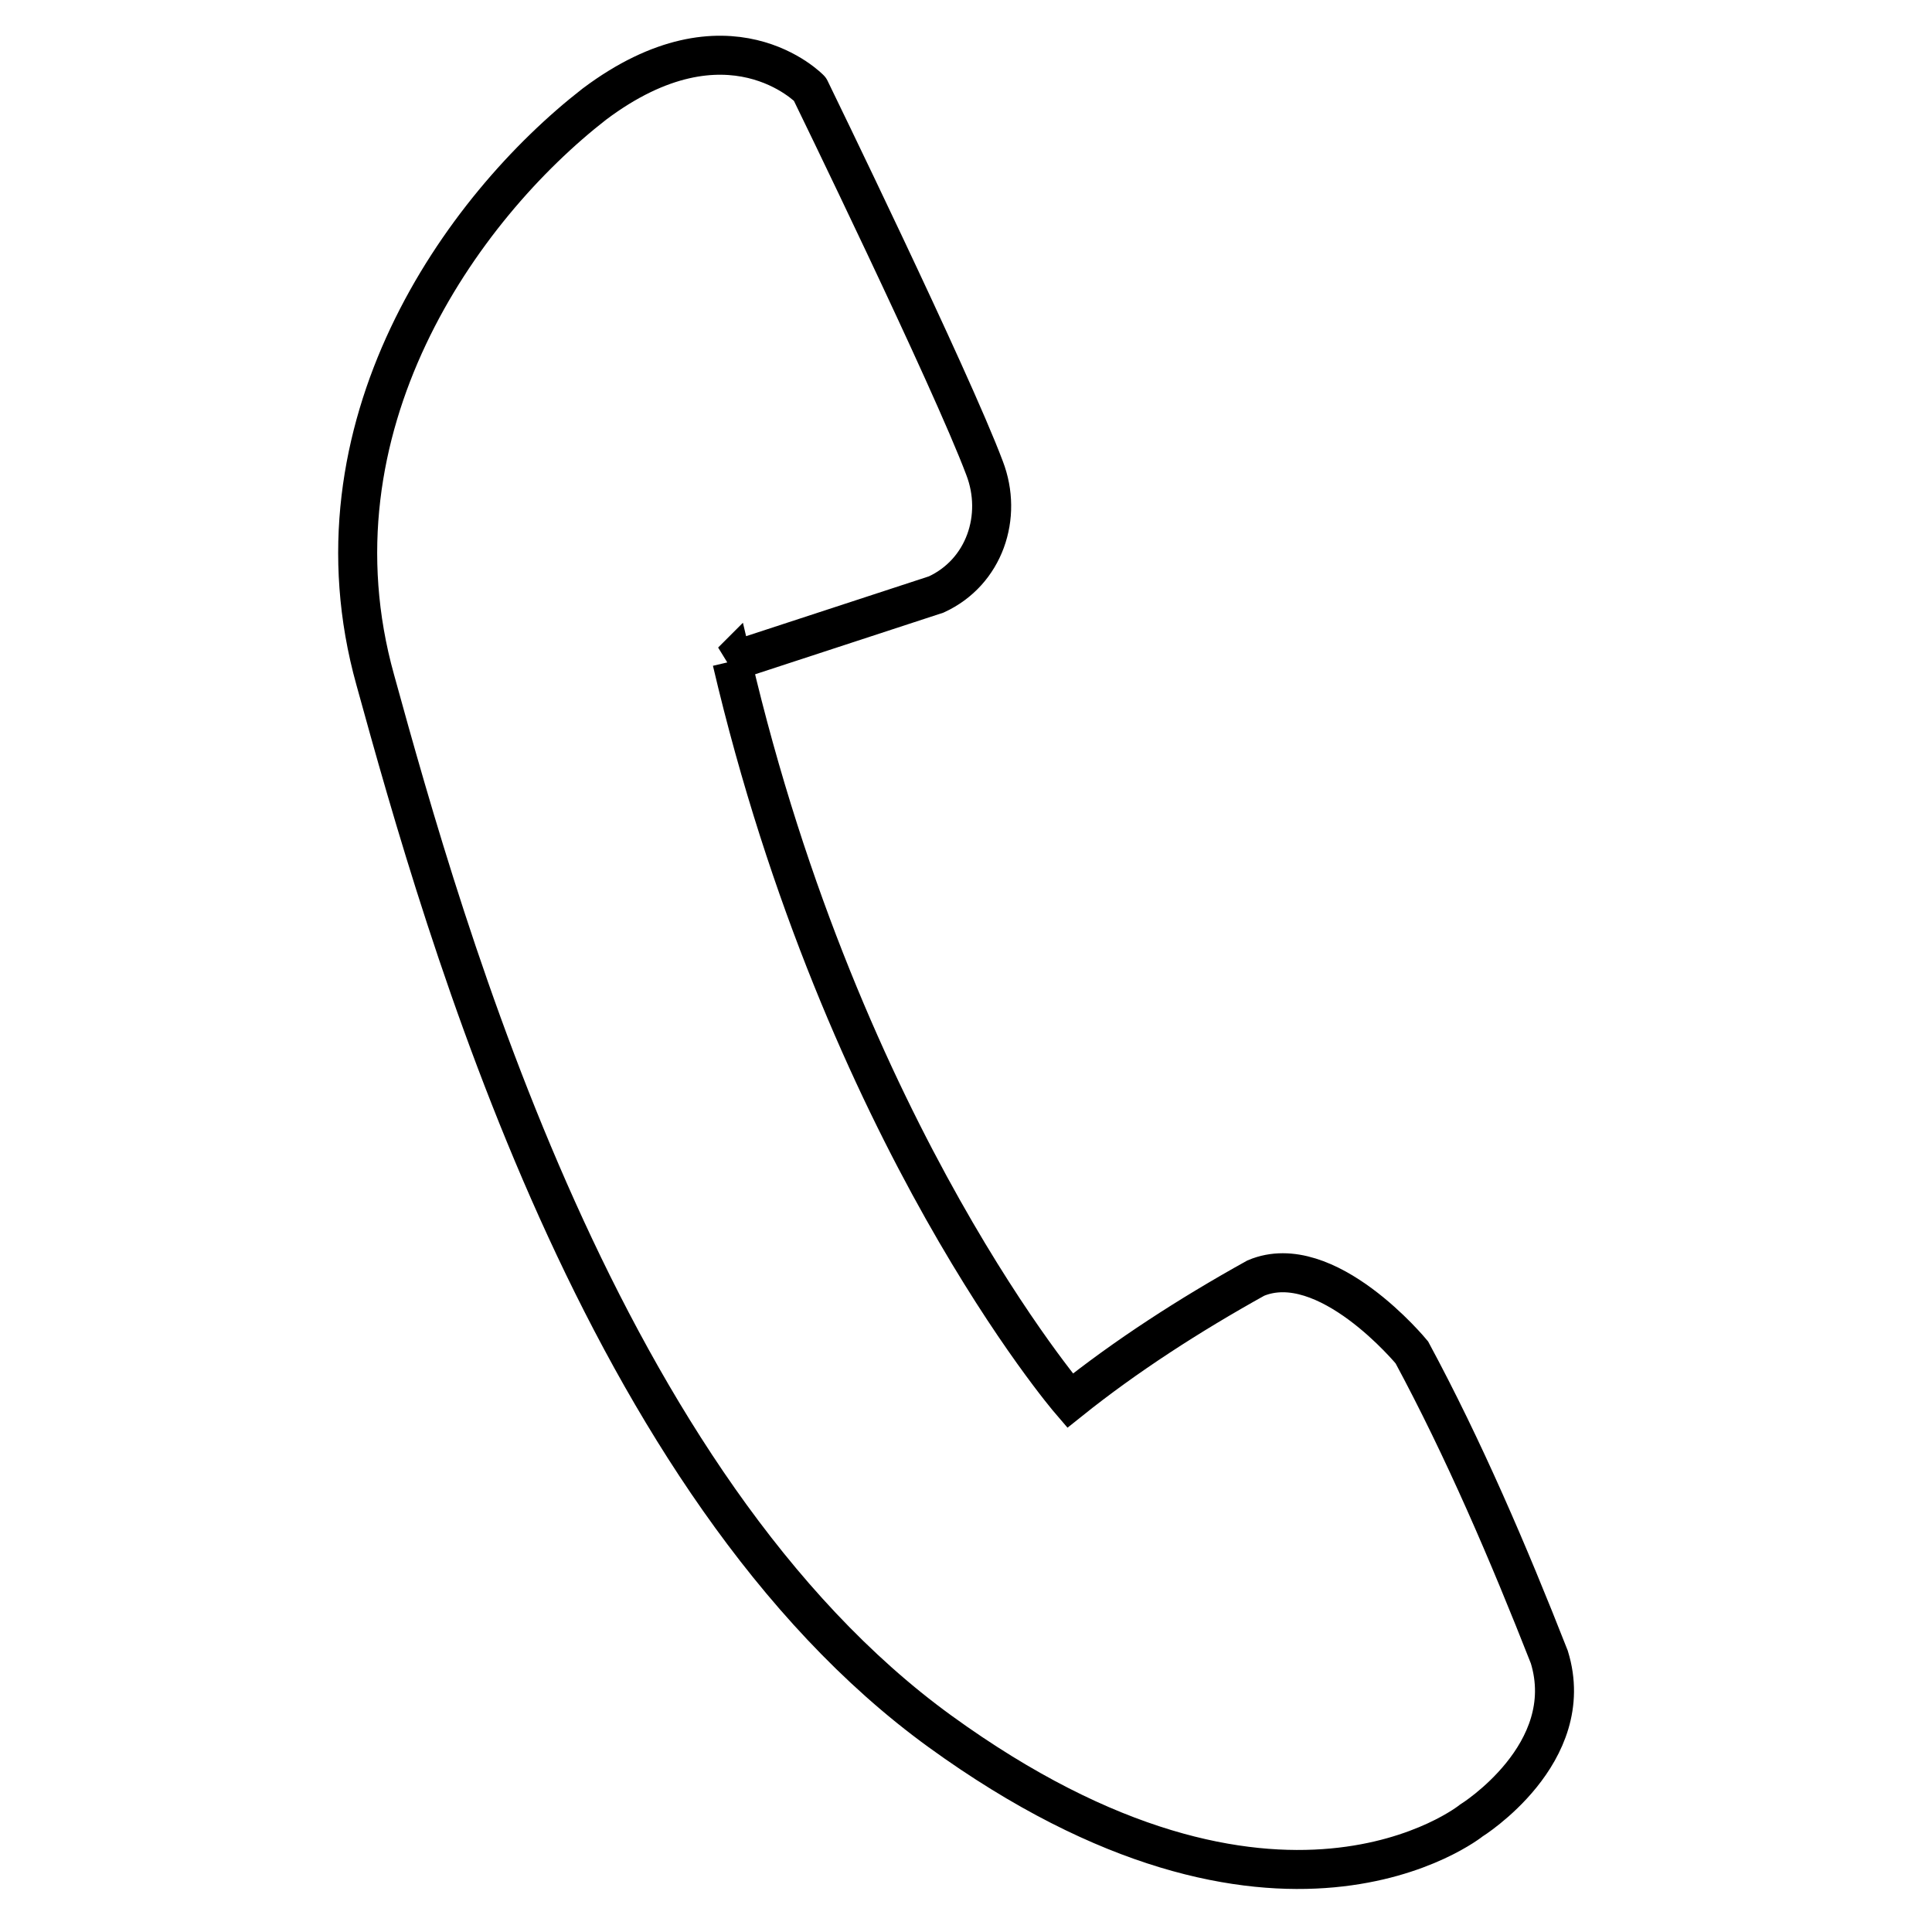 <svg xmlns='http://www.w3.org/2000/svg' xmlns:xlink='http://www.w3.org/1999/xlink' viewBox='0 0 52 52'><defs><path id='a' d='M8.2 0h35.6v51.9H8.2z'/></defs><clipPath id='b'><use xlink:href='#a' overflow='visible'/></clipPath><path d='M19.7 17.8l5.5-1.8c1.3-.6 1.8-2.1 1.3-3.4-.9-2.4-4.7-10.2-4.7-10.2S19.6.1 16 2.8c-3.6 2.8-7.8 8.7-5.9 15.5C12 25.2 16.2 40 25.3 46.6c9.1 6.6 14.3 2.4 14.3 2.4s2.9-1.8 2.1-4.4c-1.1-2.8-2.3-5.6-3.7-8.2 0 0-2.3-2.8-4.2-2-1.8 1-3.5 2.1-5 3.3 0 0-6.1-7.1-9.1-19.9h0zm0 0' clip-path='url(#b)' fill='none' stroke='#000' stroke-width='1.05'/></svg>